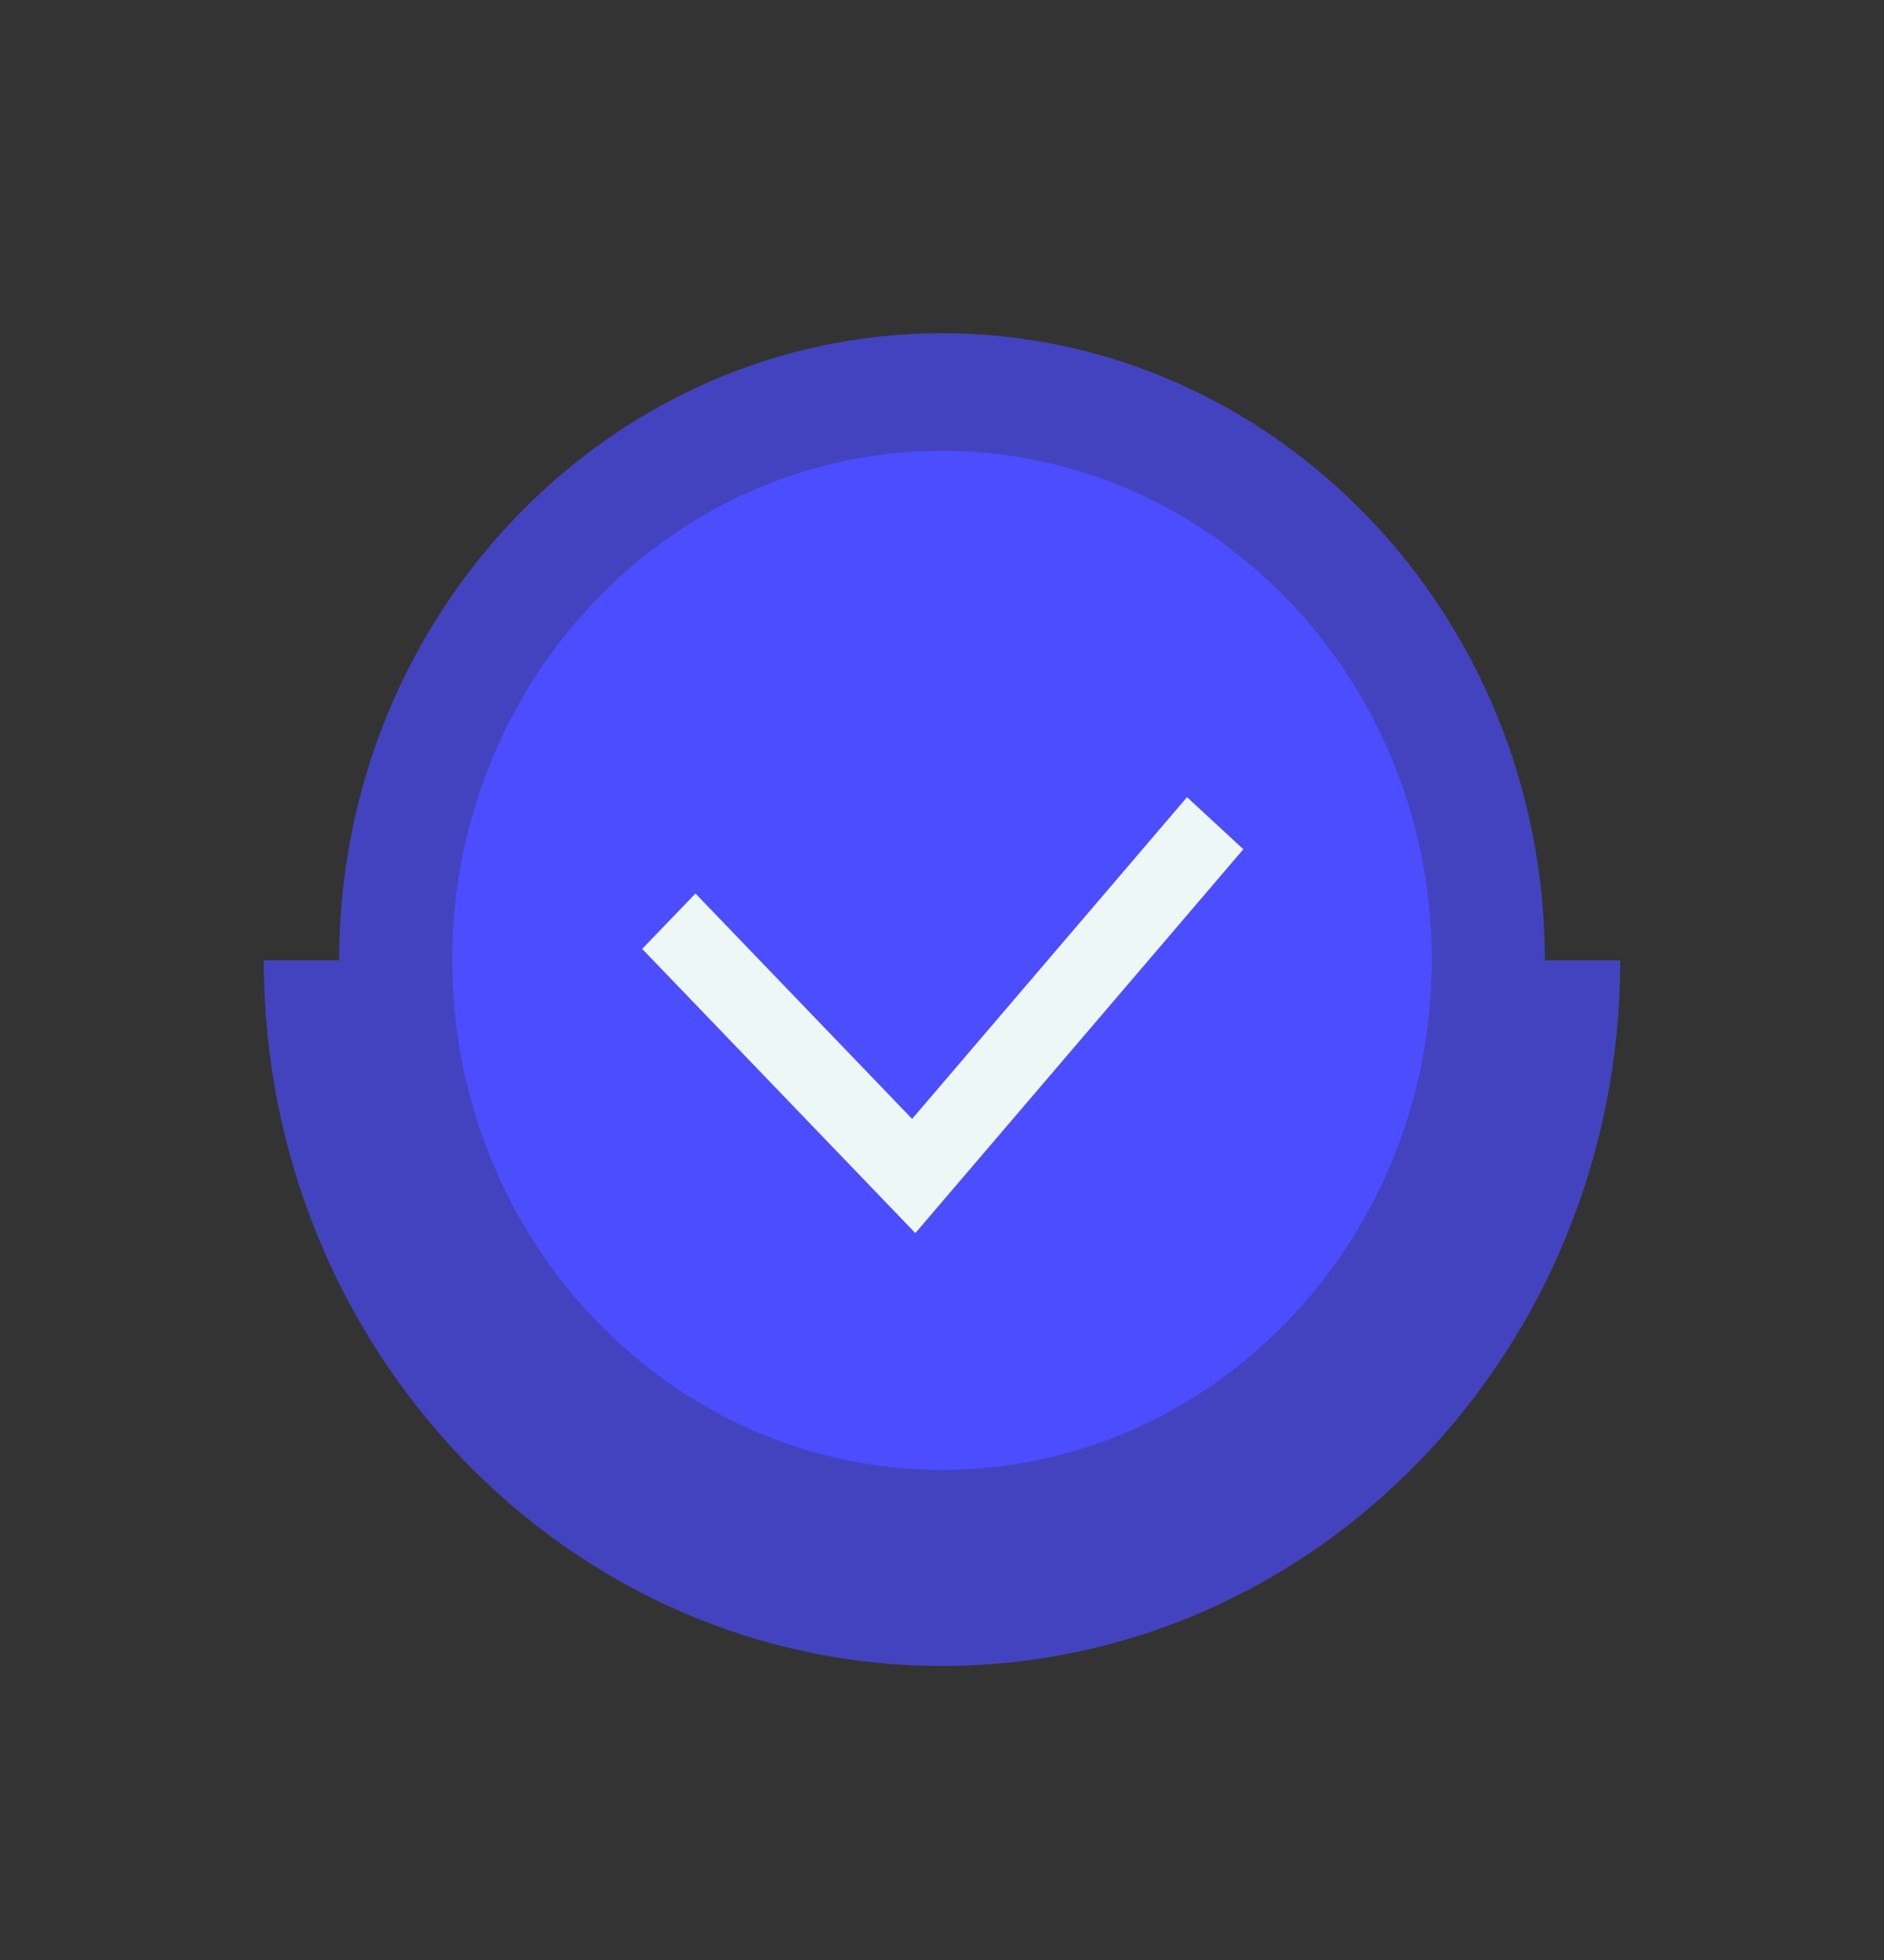 <svg width="50" height="52" viewBox="0 0 50 52" fill="none" xmlns="http://www.w3.org/2000/svg">
<rect x="0" y="0" width="50" height="52" fill="#333333" stroke="none"/>
<path d="M25 40.56C33.008 40.56 39.5 33.808 39.5 25.48C39.5 17.151 33.008 10.4 25 10.4C16.992 10.4 10.5 17.151 10.5 25.48C10.5 33.808 16.992 40.56 25 40.56Z" fill="#4B4DFF"/>
<path d="M25 40.82C16.866 40.82 10.25 33.939 10.25 25.48C10.25 17.021 16.866 10.14 25 10.14C33.133 10.14 39.75 17.021 39.75 25.48C39.75 33.939 33.133 40.82 25 40.82ZM25 10.66C17.142 10.66 10.75 17.308 10.75 25.48C10.75 33.652 17.142 40.3 25 40.3C32.858 40.3 39.25 33.652 39.25 25.48C39.25 17.308 32.858 10.66 25 10.66Z" fill="#EDF7F5"/>
<path d="M25 42.12C16.177 42.12 9 34.655 9 25.48C9 16.305 16.177 8.84 25 8.84C33.822 8.84 41 16.305 41 25.48C41 34.655 33.822 42.12 25 42.12ZM25 11.96C17.831 11.96 12 18.025 12 25.48C12 32.935 17.831 39 25 39C32.169 39 38 32.935 38 25.48C38 18.025 32.169 11.96 25 11.96Z" fill="#4343BF"/>
<path d="M24.293 32.715L17.043 25.175L18.457 23.705L24.207 29.685L31.503 21.149L32.998 22.531L24.293 32.715Z" fill="#EDF7F5"/>
<path d="M25 44.2C15.075 44.2 7 35.803 7 25.48H12C12 32.935 17.831 39 25 39C32.169 39 38 32.935 38 25.48H43C43 35.803 34.925 44.2 25 44.2Z" fill="#4343BF"/>
</svg>
